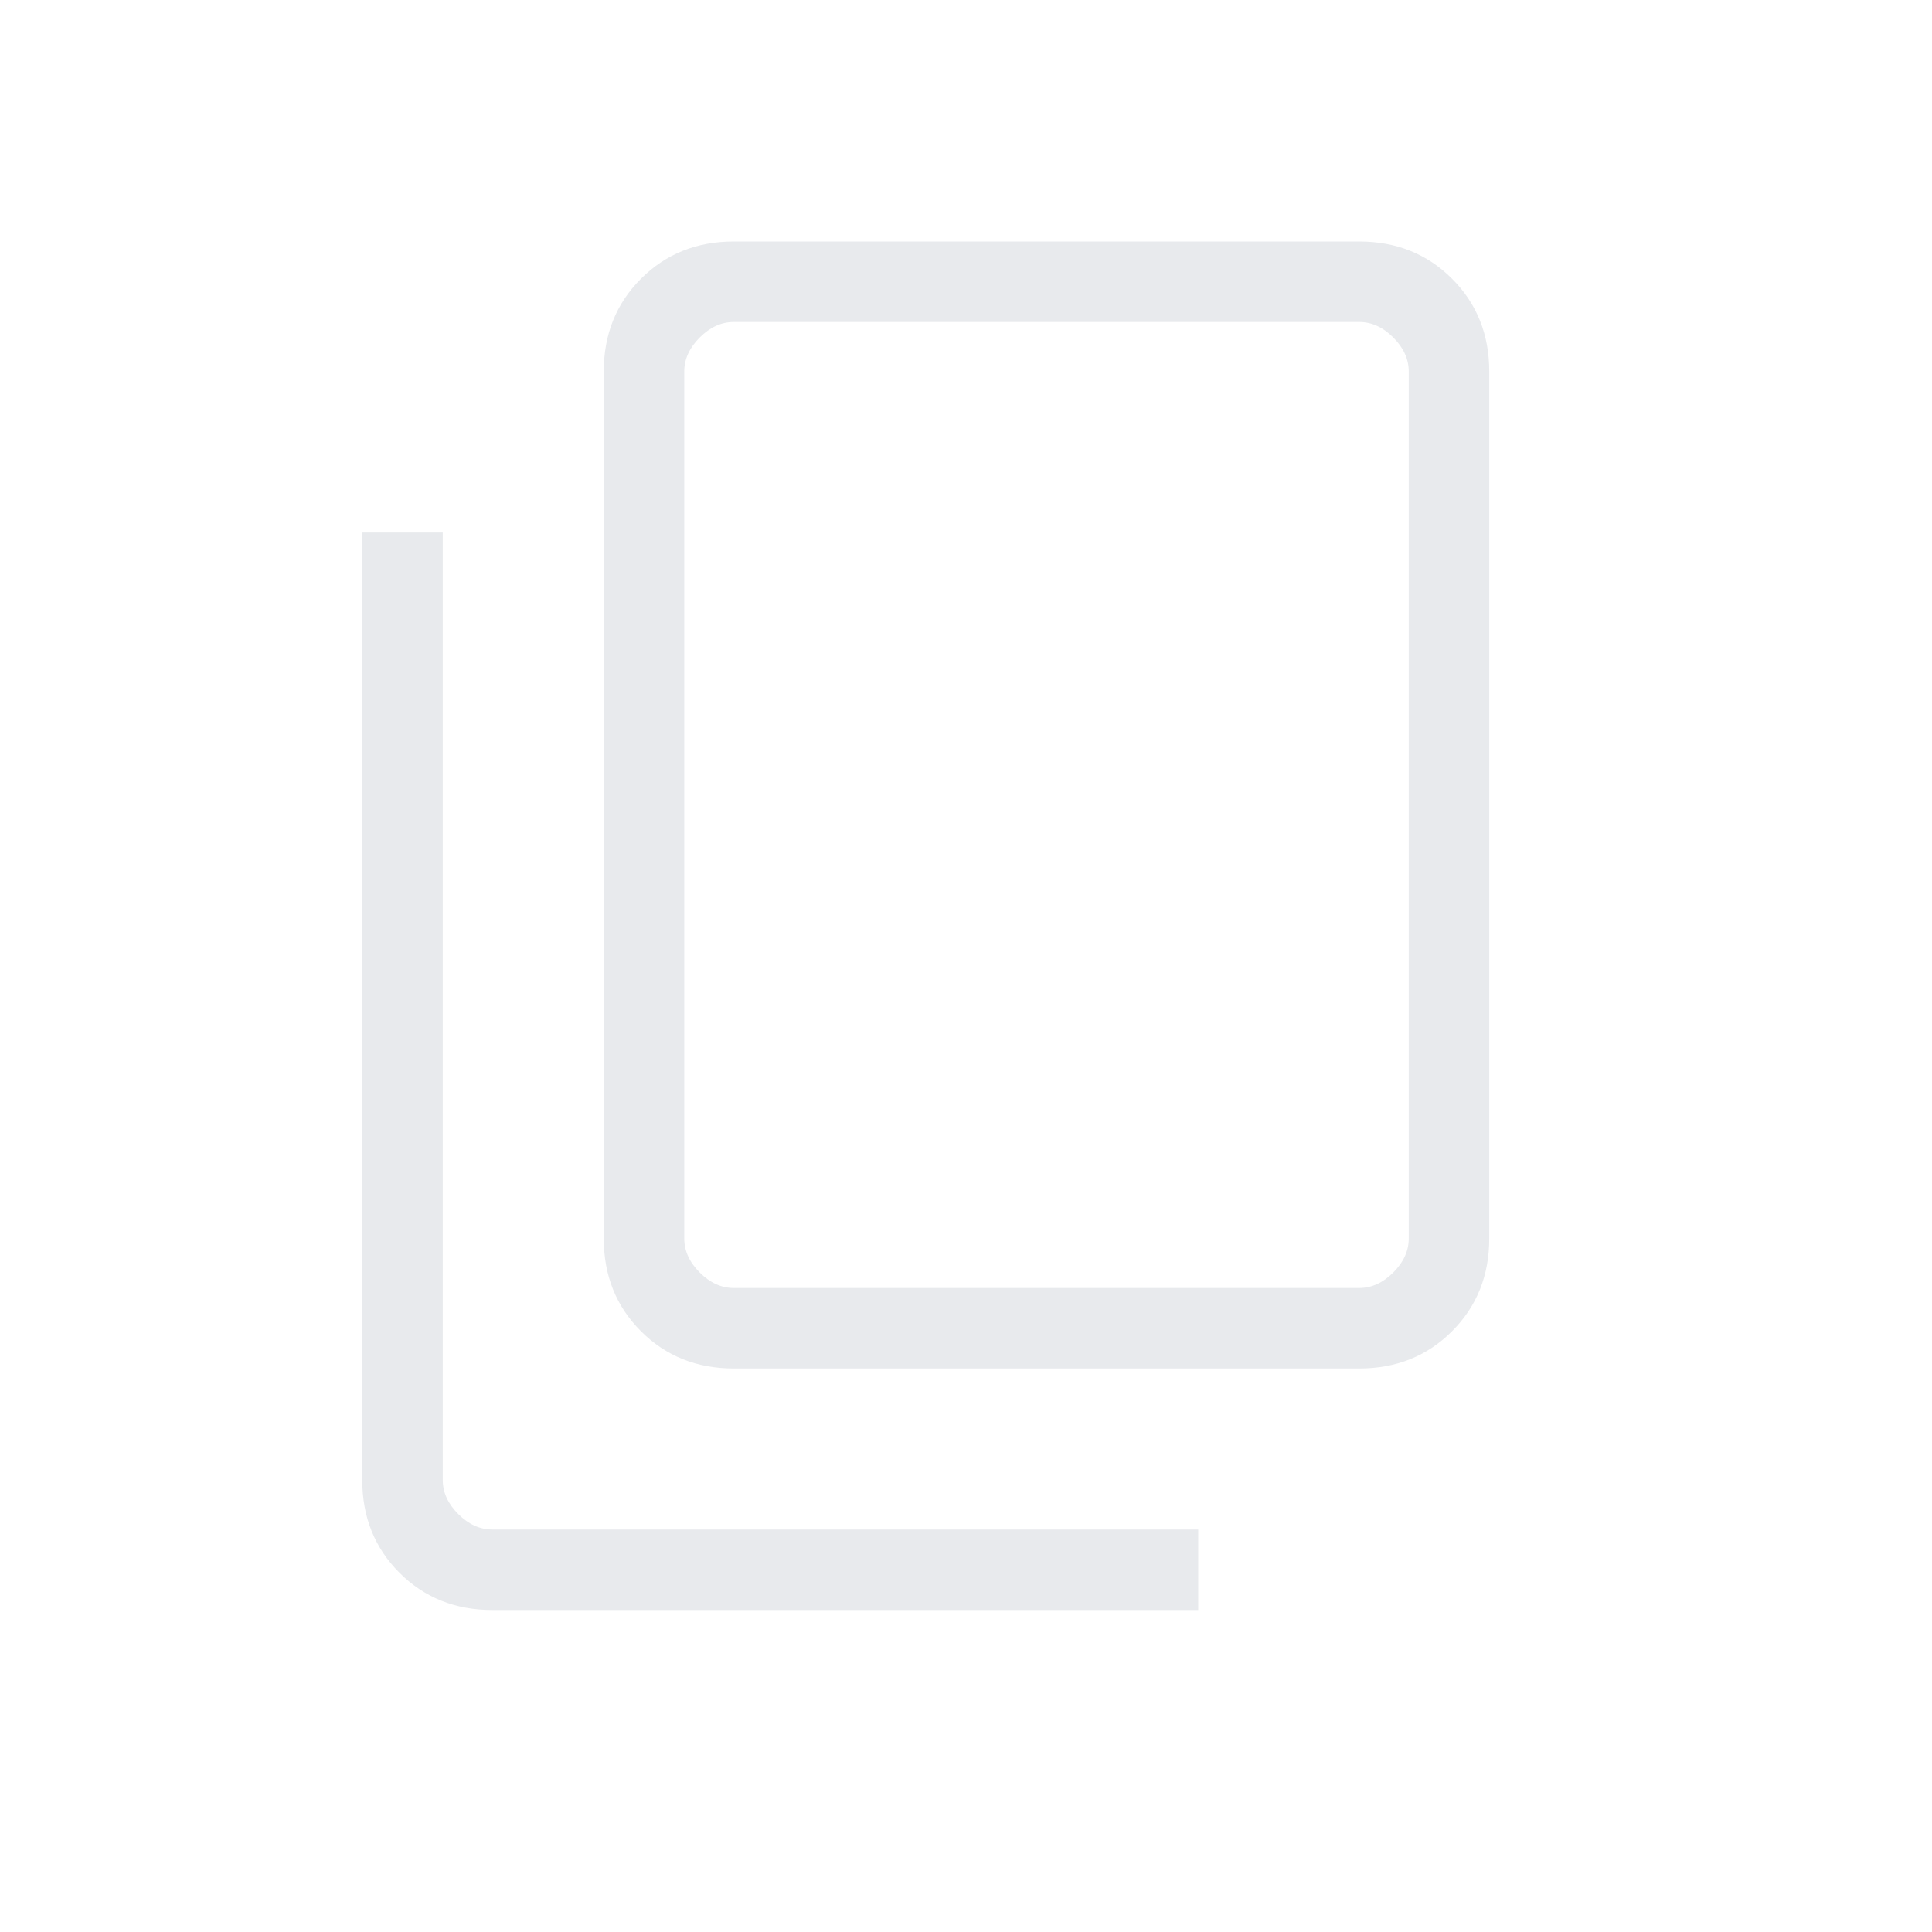 <?xml version="1.0" encoding="UTF-8"?>
<svg xmlns="http://www.w3.org/2000/svg" height="24px" viewBox="0 -960 960 960" width="24px" fill="#e8eaed">
  <path d="M364.62-280q-27.62 0-46.12-18.5Q300-317 300-344.62v-430.76q0-27.62 18.5-46.12Q337-840 364.62-840h310.76q27.62 0 46.12 18.5Q740-803 740-775.38v430.76q0 27.62-18.5 46.12Q703-280 675.38-280H364.62Zm0-40h310.76q9.24 0 16.93-7.69 7.69-7.69 7.69-16.93v-430.76q0-9.24-7.69-16.93-7.69-7.69-16.93-7.69H364.62q-9.24 0-16.93 7.69-7.69 7.69-7.69 16.93v430.76q0 9.24 7.69 16.93 7.69 7.69 16.93 7.69Zm-120 160q-27.62 0-46.12-18.5Q180-197 180-224.61v-470.77h40v470.77q0 9.23 7.69 16.92 7.69 7.69 16.93 7.69h350.76v40H244.62ZM340-320v-480 480Z"></path>
</svg>
